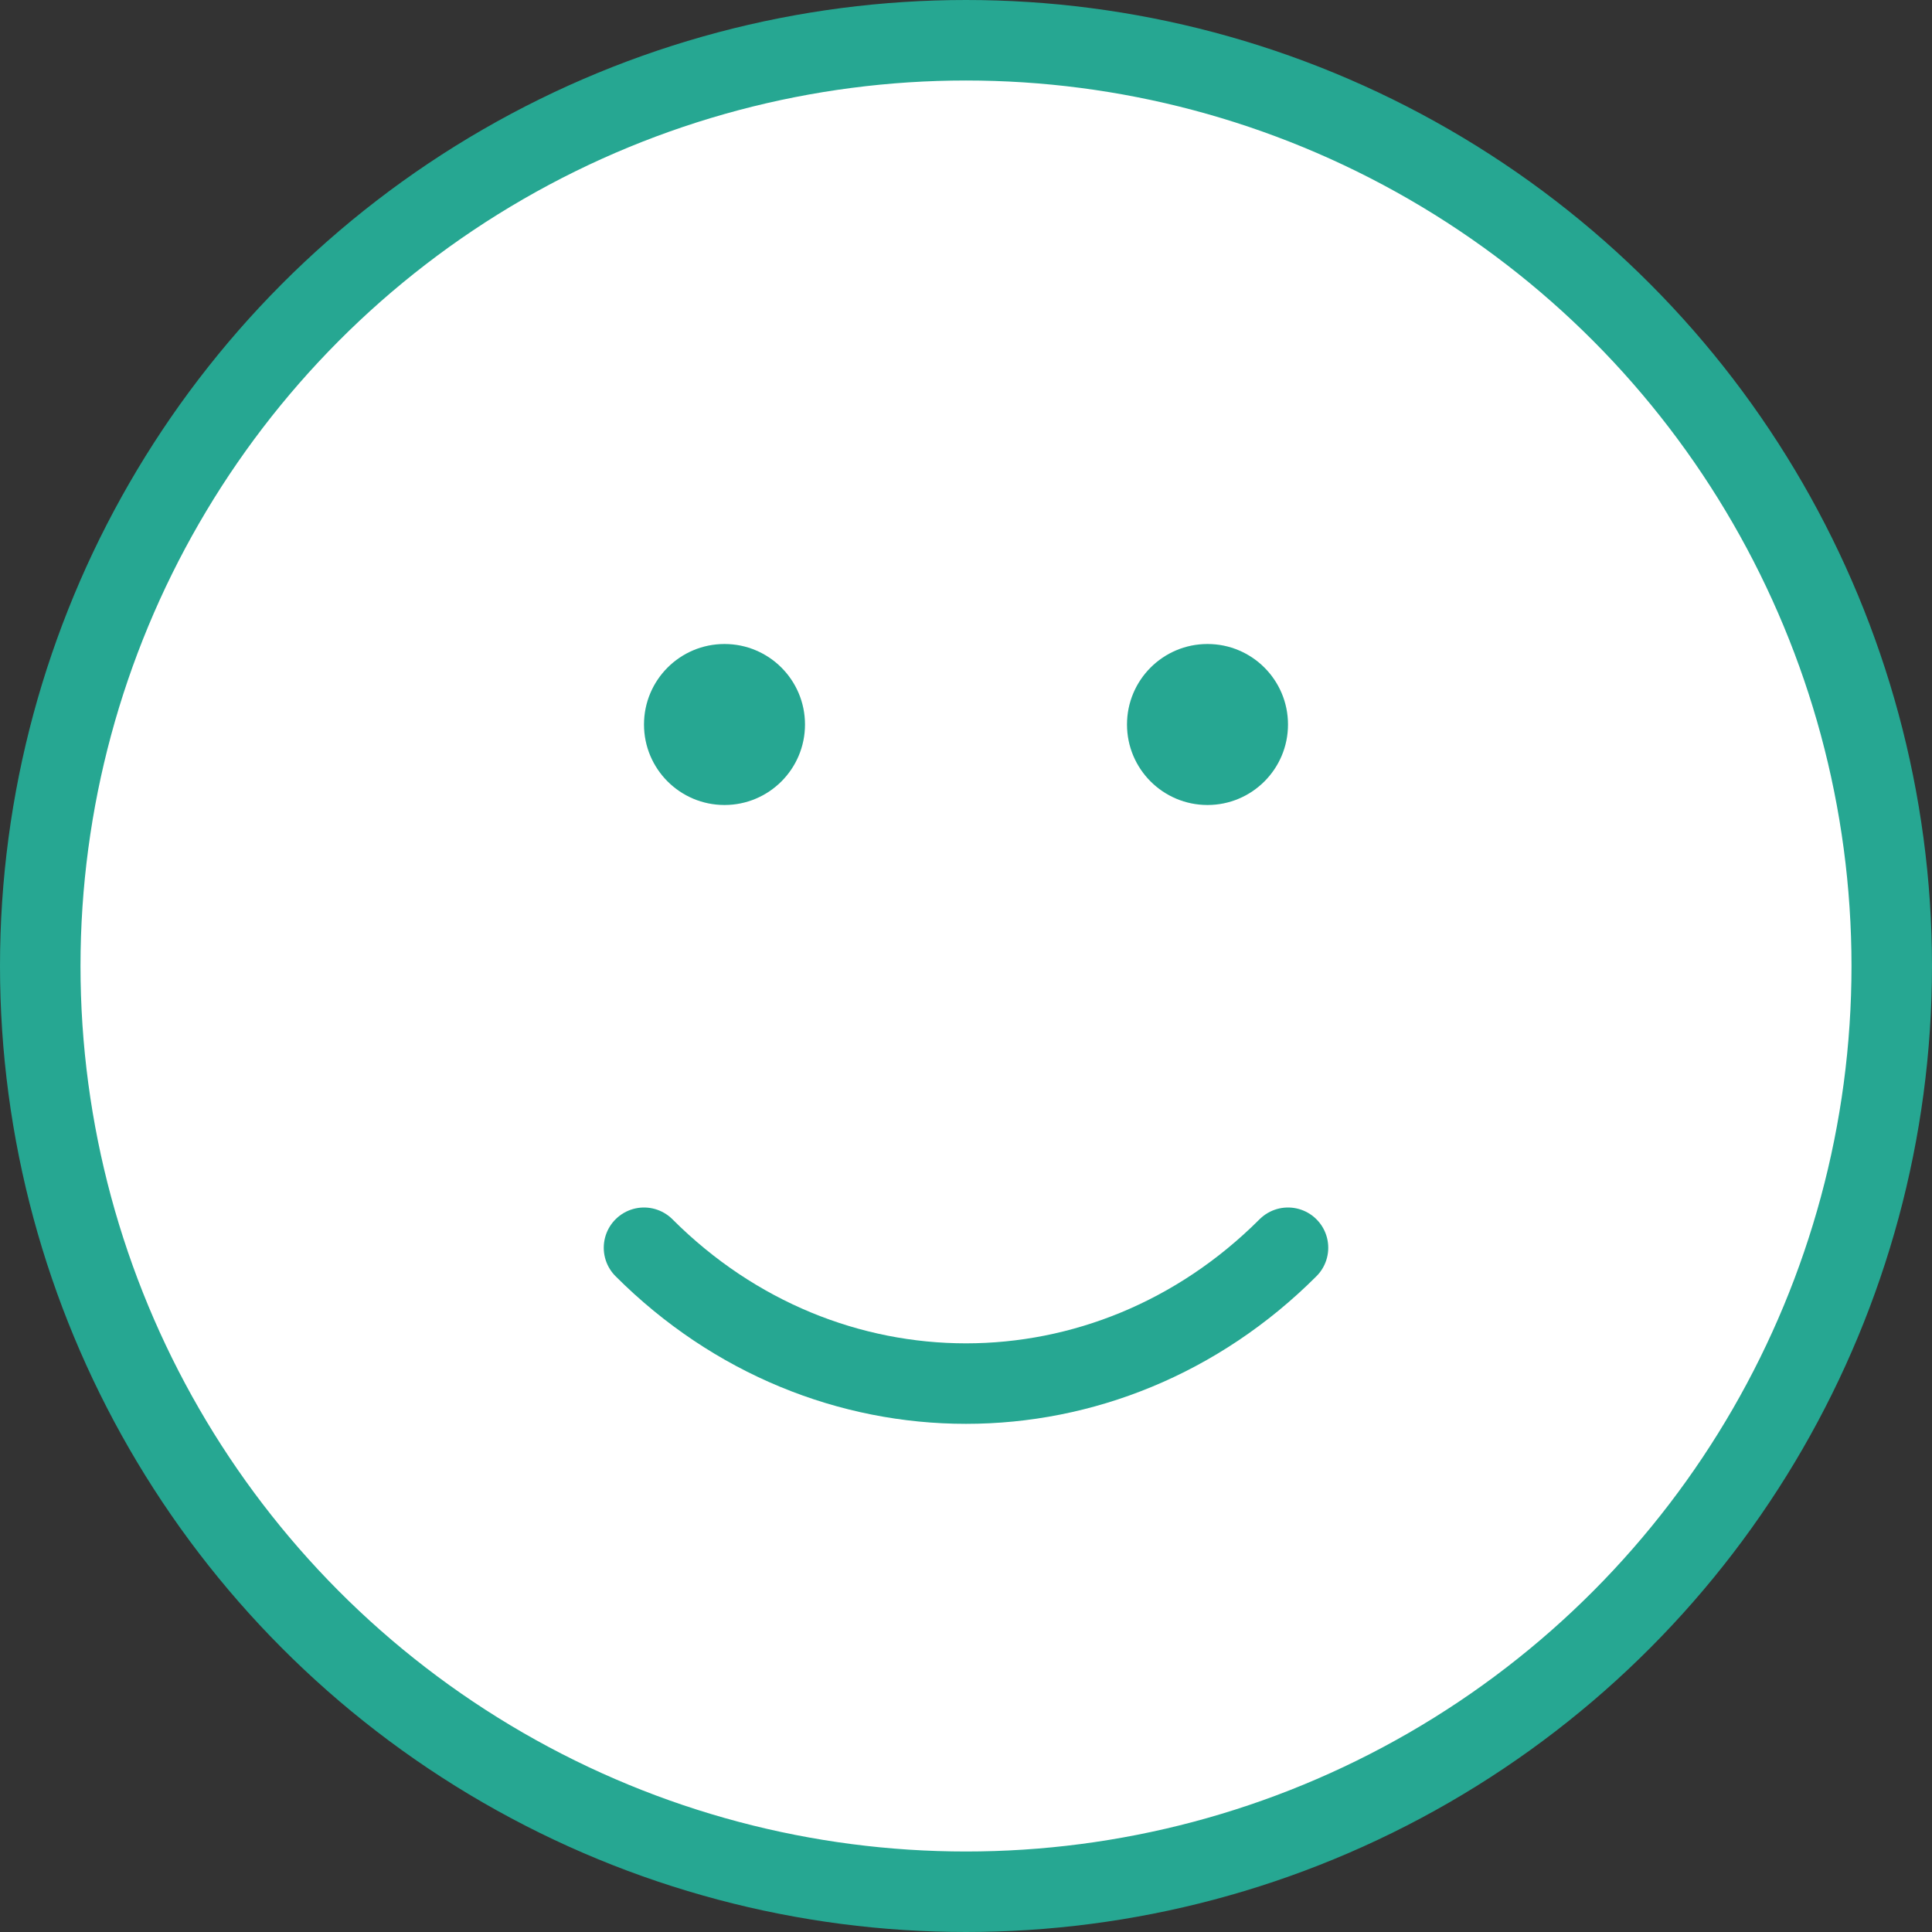 <svg width="48" height="48" fill="none" xmlns="http://www.w3.org/2000/svg"><rect width="100%" height="100%" fill="#333333" stroke="none"/><circle cx="24" cy="24" r="23" fill="#fff" stroke="#26A792" stroke-width="2"/><circle cx="18" cy="18" r="2" fill="#26A792"/><circle cx="30" cy="18" r="2" fill="#26A792"/><path d="M16 31c4.5 4.5 11.5 4.5 16 0" stroke="#26A792" stroke-width="2" stroke-linecap="round"/></svg>